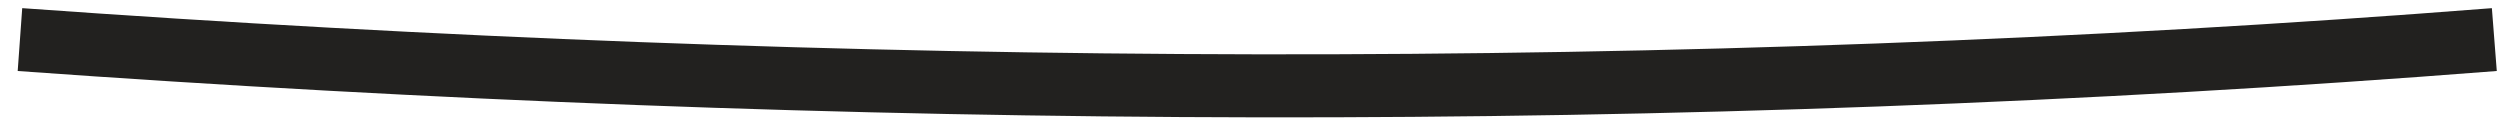 <?xml version="1.0" encoding="UTF-8"?>
<svg width="119px" height="6px" viewBox="0 0 119 6" version="1.1" xmlns="http://www.w3.org/2000/svg" xmlns:xlink="http://www.w3.org/1999/xlink">
    <title>3251802F-C737-4A4E-BD8C-8526085FC232</title>
    <g id="Website" stroke="none" stroke-width="1" fill="none" fill-rule="evenodd">
        <g id="01-Main-Home-1" transform="translate(-839, -1322)" stroke="#22211F" stroke-width="3">
            <g id="BLOC-2" transform="translate(282.5, 1100)">
                <path d="M557.45,223.884 C596.599,226.699 636.161,226.941 675.23,223.884" id="Stroke-1"></path>
            </g>
        </g>
    </g>
</svg>